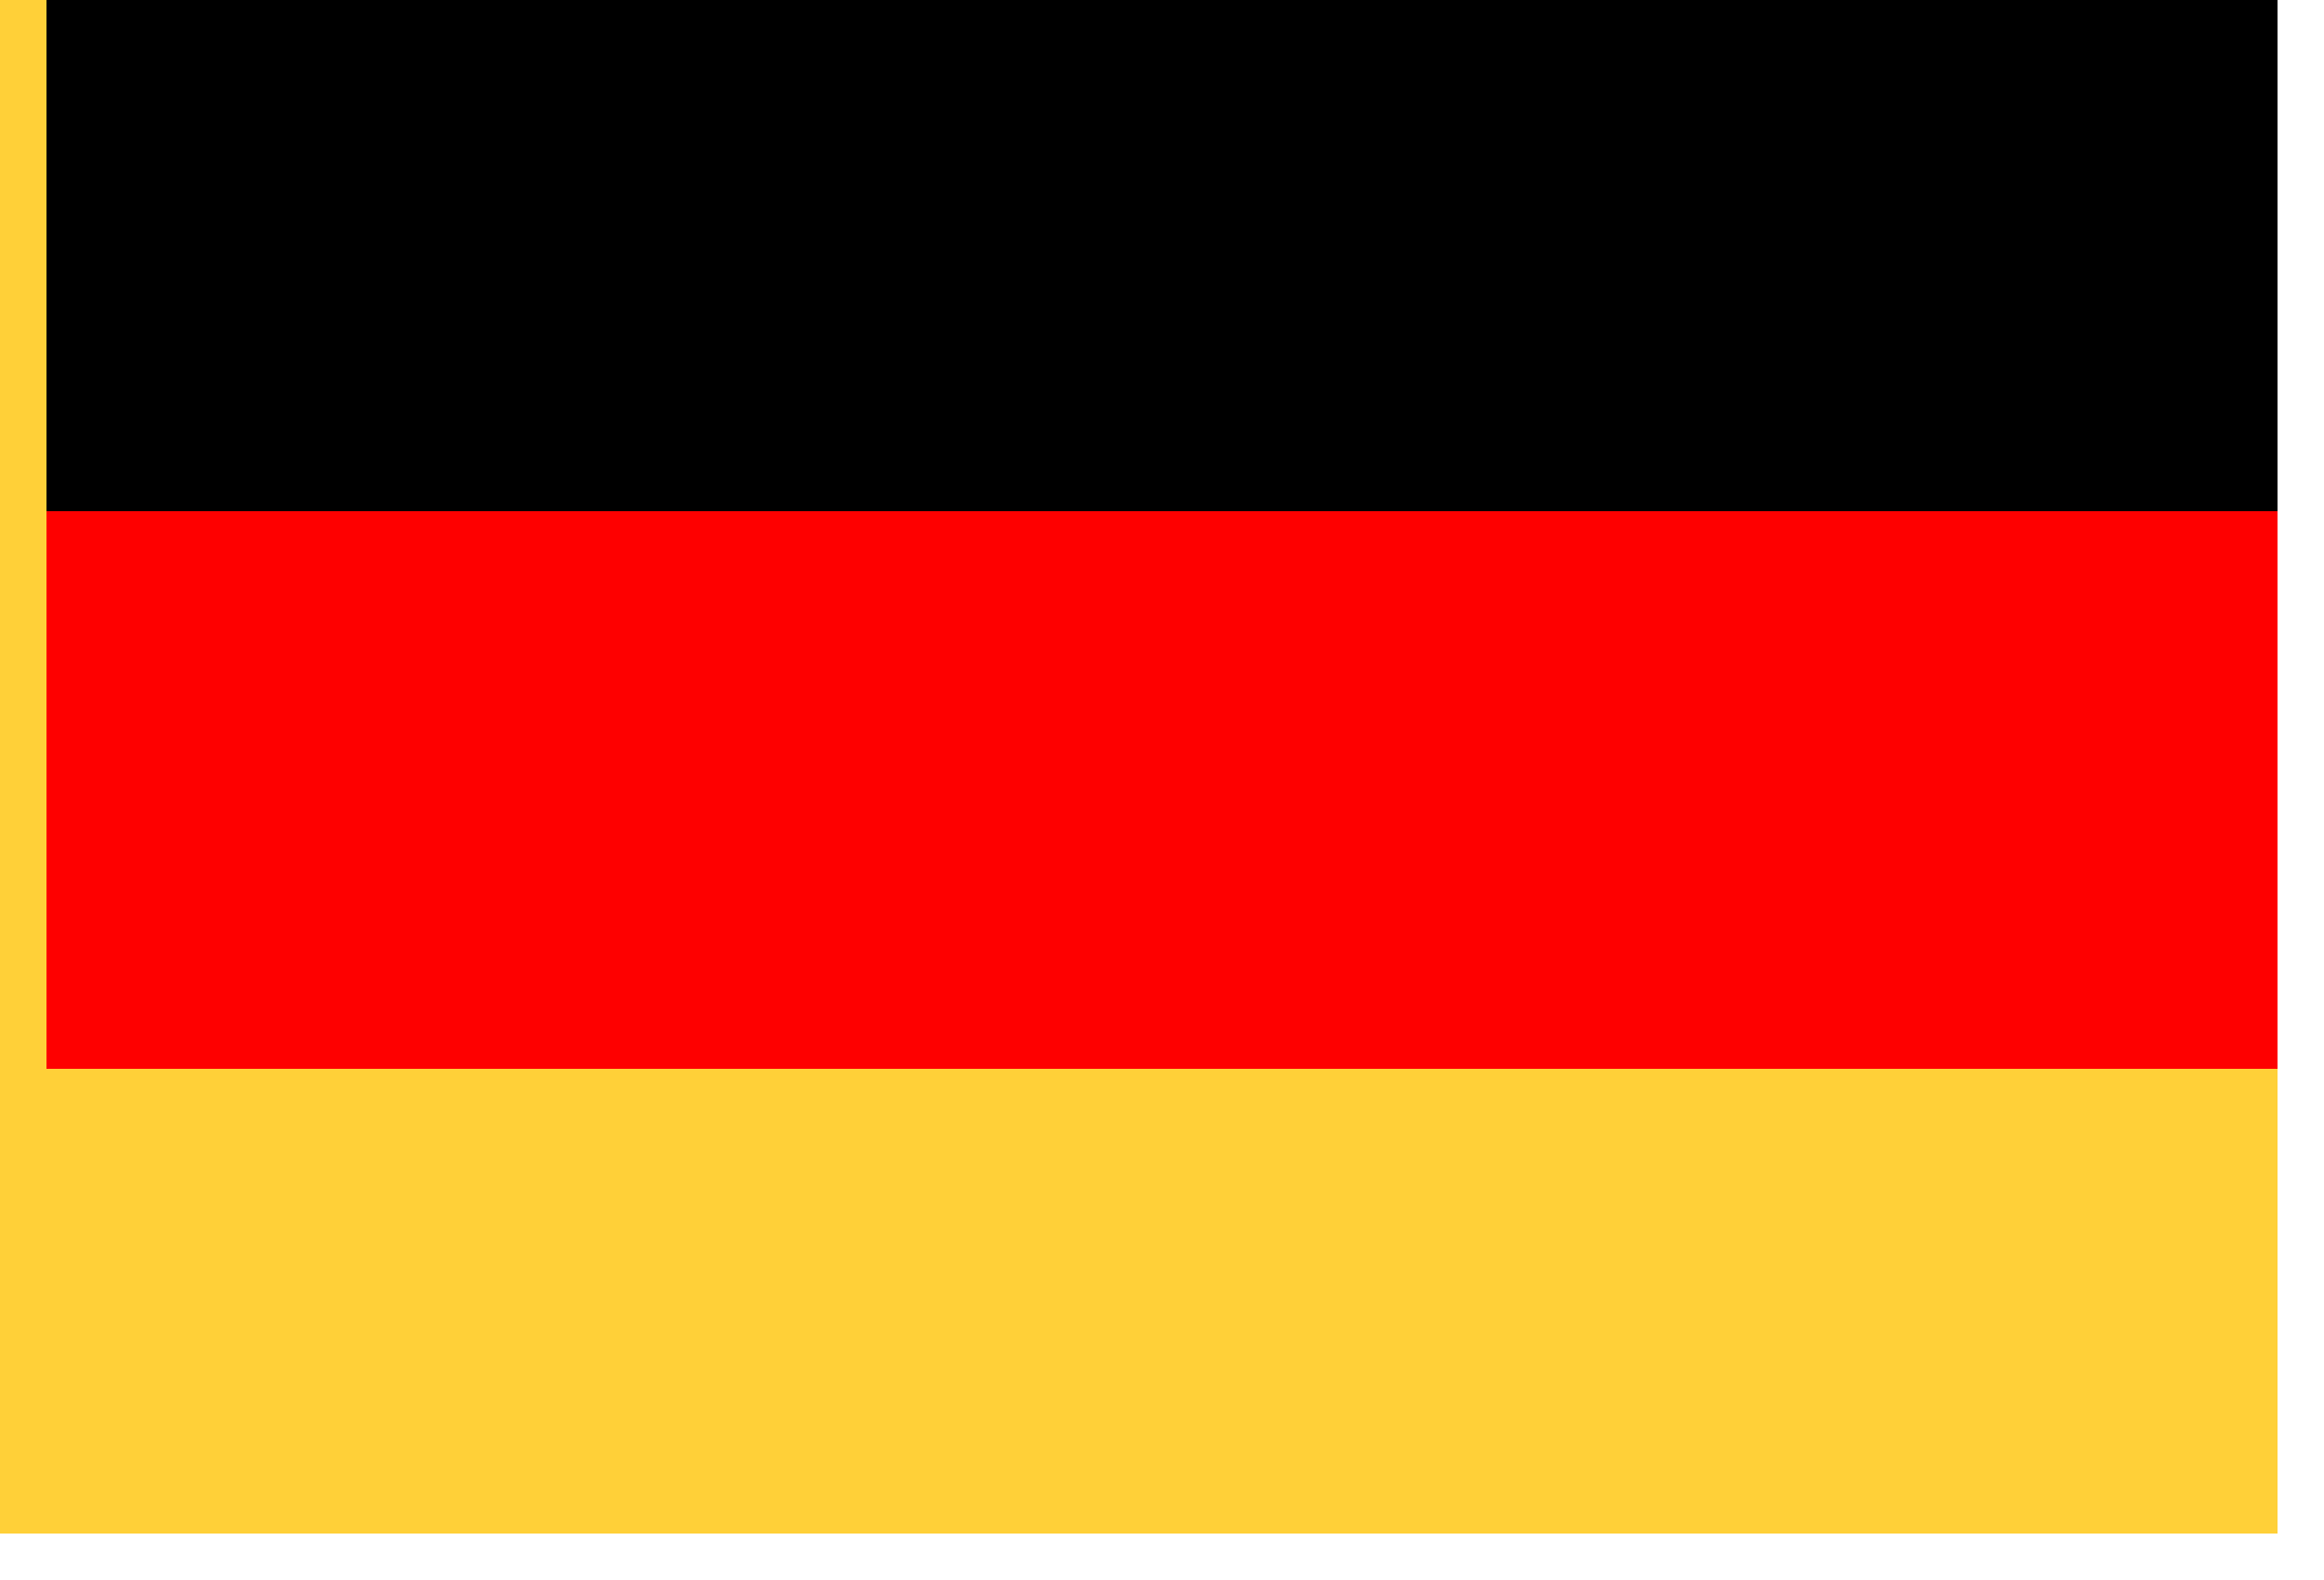 <?xml version="1.0" encoding="UTF-8"?>
<!DOCTYPE svg PUBLIC "-//W3C//DTD SVG 1.1//EN" "http://www.w3.org/Graphics/SVG/1.1/DTD/svg11.dtd">
<svg xmlns="http://www.w3.org/2000/svg" version="1.1" width="25px" height="17px" style="shape-rendering:geometricPrecision; text-rendering:geometricPrecision; image-rendering:optimizeQuality; fill-rule:evenodd; clip-rule:evenodd" xmlns:xlink="http://www.w3.org/1999/xlink">
<g><path style="opacity:1" fill="#000000" d="M 0.5,-0.5 C 8.5,-0.5 16.5,-0.5 24.5,-0.5C 24.5,1.5 24.5,3.5 24.5,5.5C 16.5,5.5 8.5,5.5 0.5,5.5C 0.5,3.5 0.5,1.5 0.5,-0.5 Z"/></g>
<g><path style="opacity:1" fill="#fe0000" d="M 0.5,5.5 C 8.5,5.5 16.5,5.5 24.5,5.5C 24.5,7.5 24.5,9.5 24.5,11.5C 16.5,11.5 8.5,11.5 0.5,11.5C 0.5,9.5 0.5,7.5 0.5,5.5 Z"/></g>
<g><path style="opacity:1" fill="#ffd038" d="M -0.5,-0.5 C -0.167,-0.5 0.167,-0.5 0.5,-0.5C 0.5,1.5 0.5,3.5 0.5,5.5C 0.5,7.5 0.5,9.5 0.5,11.5C 8.5,11.5 16.5,11.5 24.5,11.5C 24.5,13.167 24.5,14.833 24.5,16.5C 16.167,16.5 7.833,16.5 -0.5,16.5C -0.5,10.833 -0.5,5.167 -0.5,-0.5 Z"/></g>
</svg>

